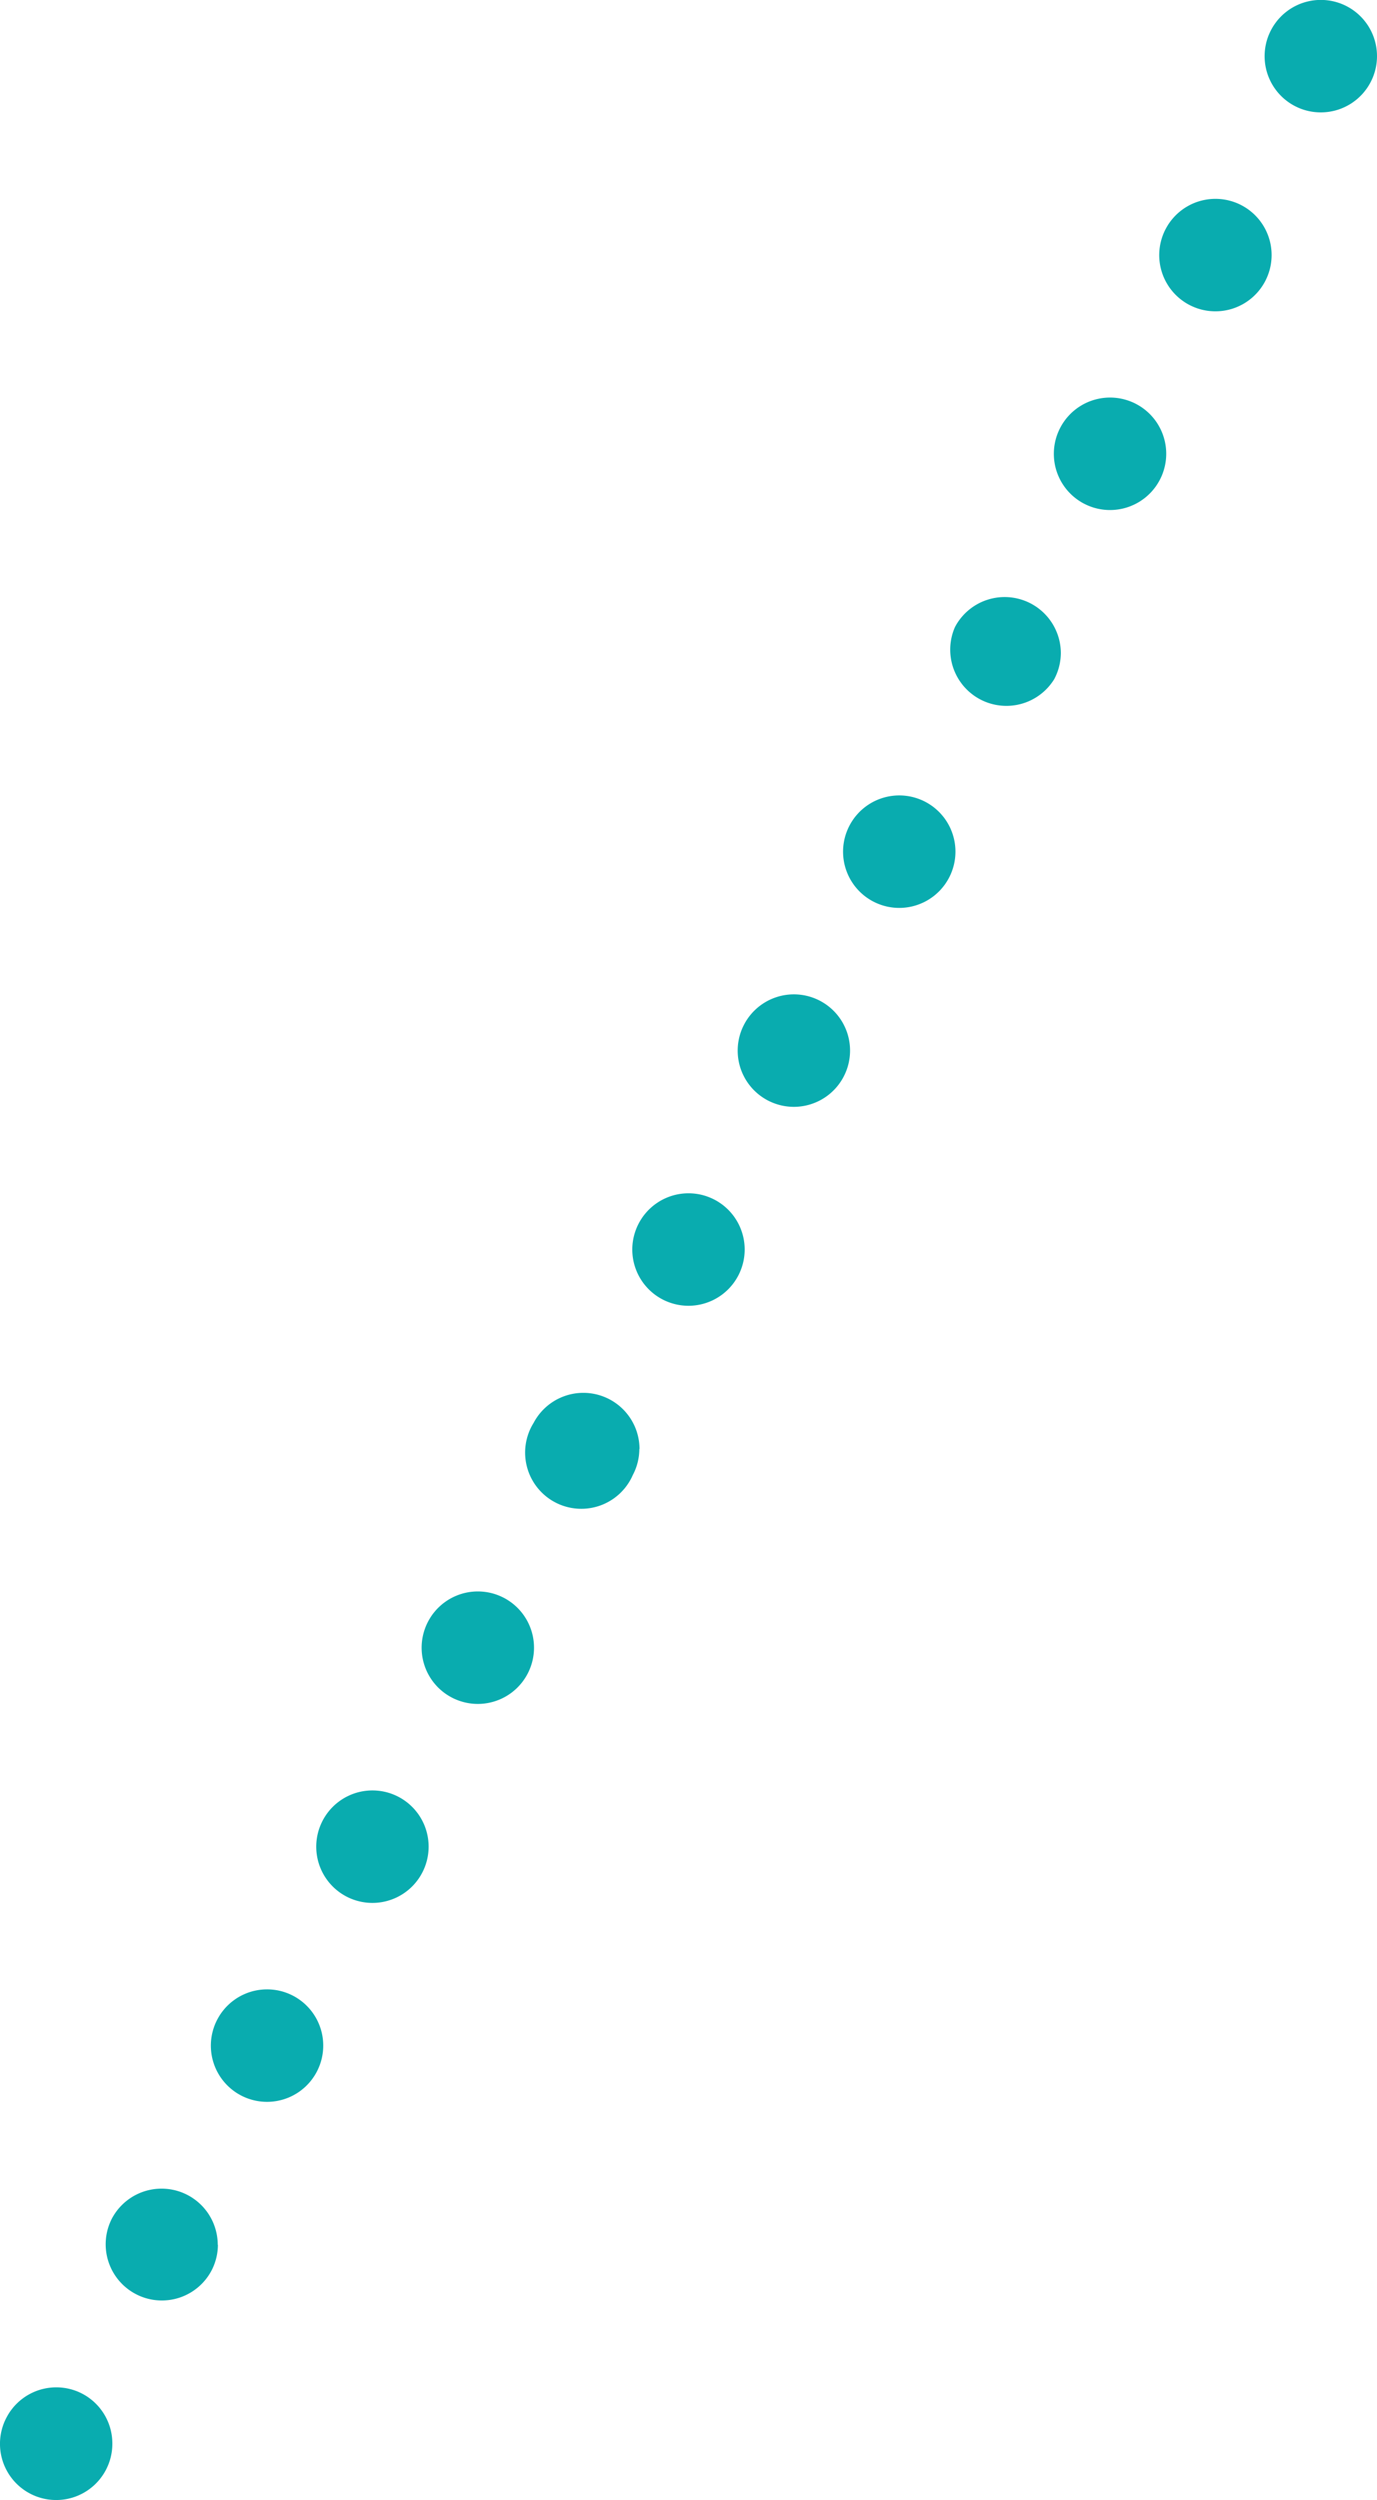 <svg xmlns="http://www.w3.org/2000/svg" width="24.512" height="44.475" viewBox="0 0 24.512 44.475"><g transform="translate(1 43.475) rotate(-90)"><path d="M42.474,23.512a1,1,0,0,1-.467-.117l0,0a1,1,0,0,1,.937-1.767l0,0a1,1,0,0,1-.469,1.884Zm-3.539-1.876a1,1,0,0,1-.467-.117l0,0a1,1,0,1,1,.937-1.767l0,0a1,1,0,0,1-.469,1.884ZM35.4,19.76a1,1,0,0,1-.467-.117l0,0a1,1,0,1,1,.937-1.767l0,0A1,1,0,0,1,35.4,19.76Zm-3.539-1.876a1,1,0,0,1-.467-.117l0,0A1,1,0,0,1,32.321,16l0,0a1,1,0,0,1-.469,1.884Zm-3.539-1.876a1,1,0,0,1-.467-.117l0,0a1,1,0,1,1,.937-1.767l0,0a1,1,0,0,1-.469,1.884Zm-3.539-1.876a1,1,0,0,1-.467-.117l0,0a1,1,0,0,1,.937-1.767l0,0a1,1,0,0,1-.469,1.884Zm-3.539-1.876a1,1,0,0,1-.467-.117l0,0a1,1,0,0,1,.937-1.767l0,0a1,1,0,0,1-.469,1.884ZM17.7,10.381a1,1,0,0,1-.467-.117l0,0A1,1,0,1,1,18.164,8.5l0,0a1,1,0,0,1-.469,1.884ZM14.161,8.506a1,1,0,0,1-.467-.117l0,0a1,1,0,1,1,.937-1.767l0,0a1,1,0,0,1-.469,1.884ZM10.621,6.63a1,1,0,0,1-.467-.117l0,0a1,1,0,1,1,.937-1.767l0,0a1,1,0,0,1-.469,1.884ZM7.082,4.754a1,1,0,0,1-.467-.117l0,0a1,1,0,0,1,.937-1.767l0,0a1,1,0,0,1-.469,1.884ZM3.543,2.879a1,1,0,0,1-.467-.117l0,0A1,1,0,0,1,4.007.992l0,0a1,1,0,0,1-.469,1.884ZM0,1A1,1,0,0,1-.463.886l0,0A1,1,0,0,1-.884-.468,1,1,0,0,1,.468-.884l0,0A1,1,0,0,1,.888.471,1,1,0,0,1,0,1Z" fill="#09acaf"/></g></svg>